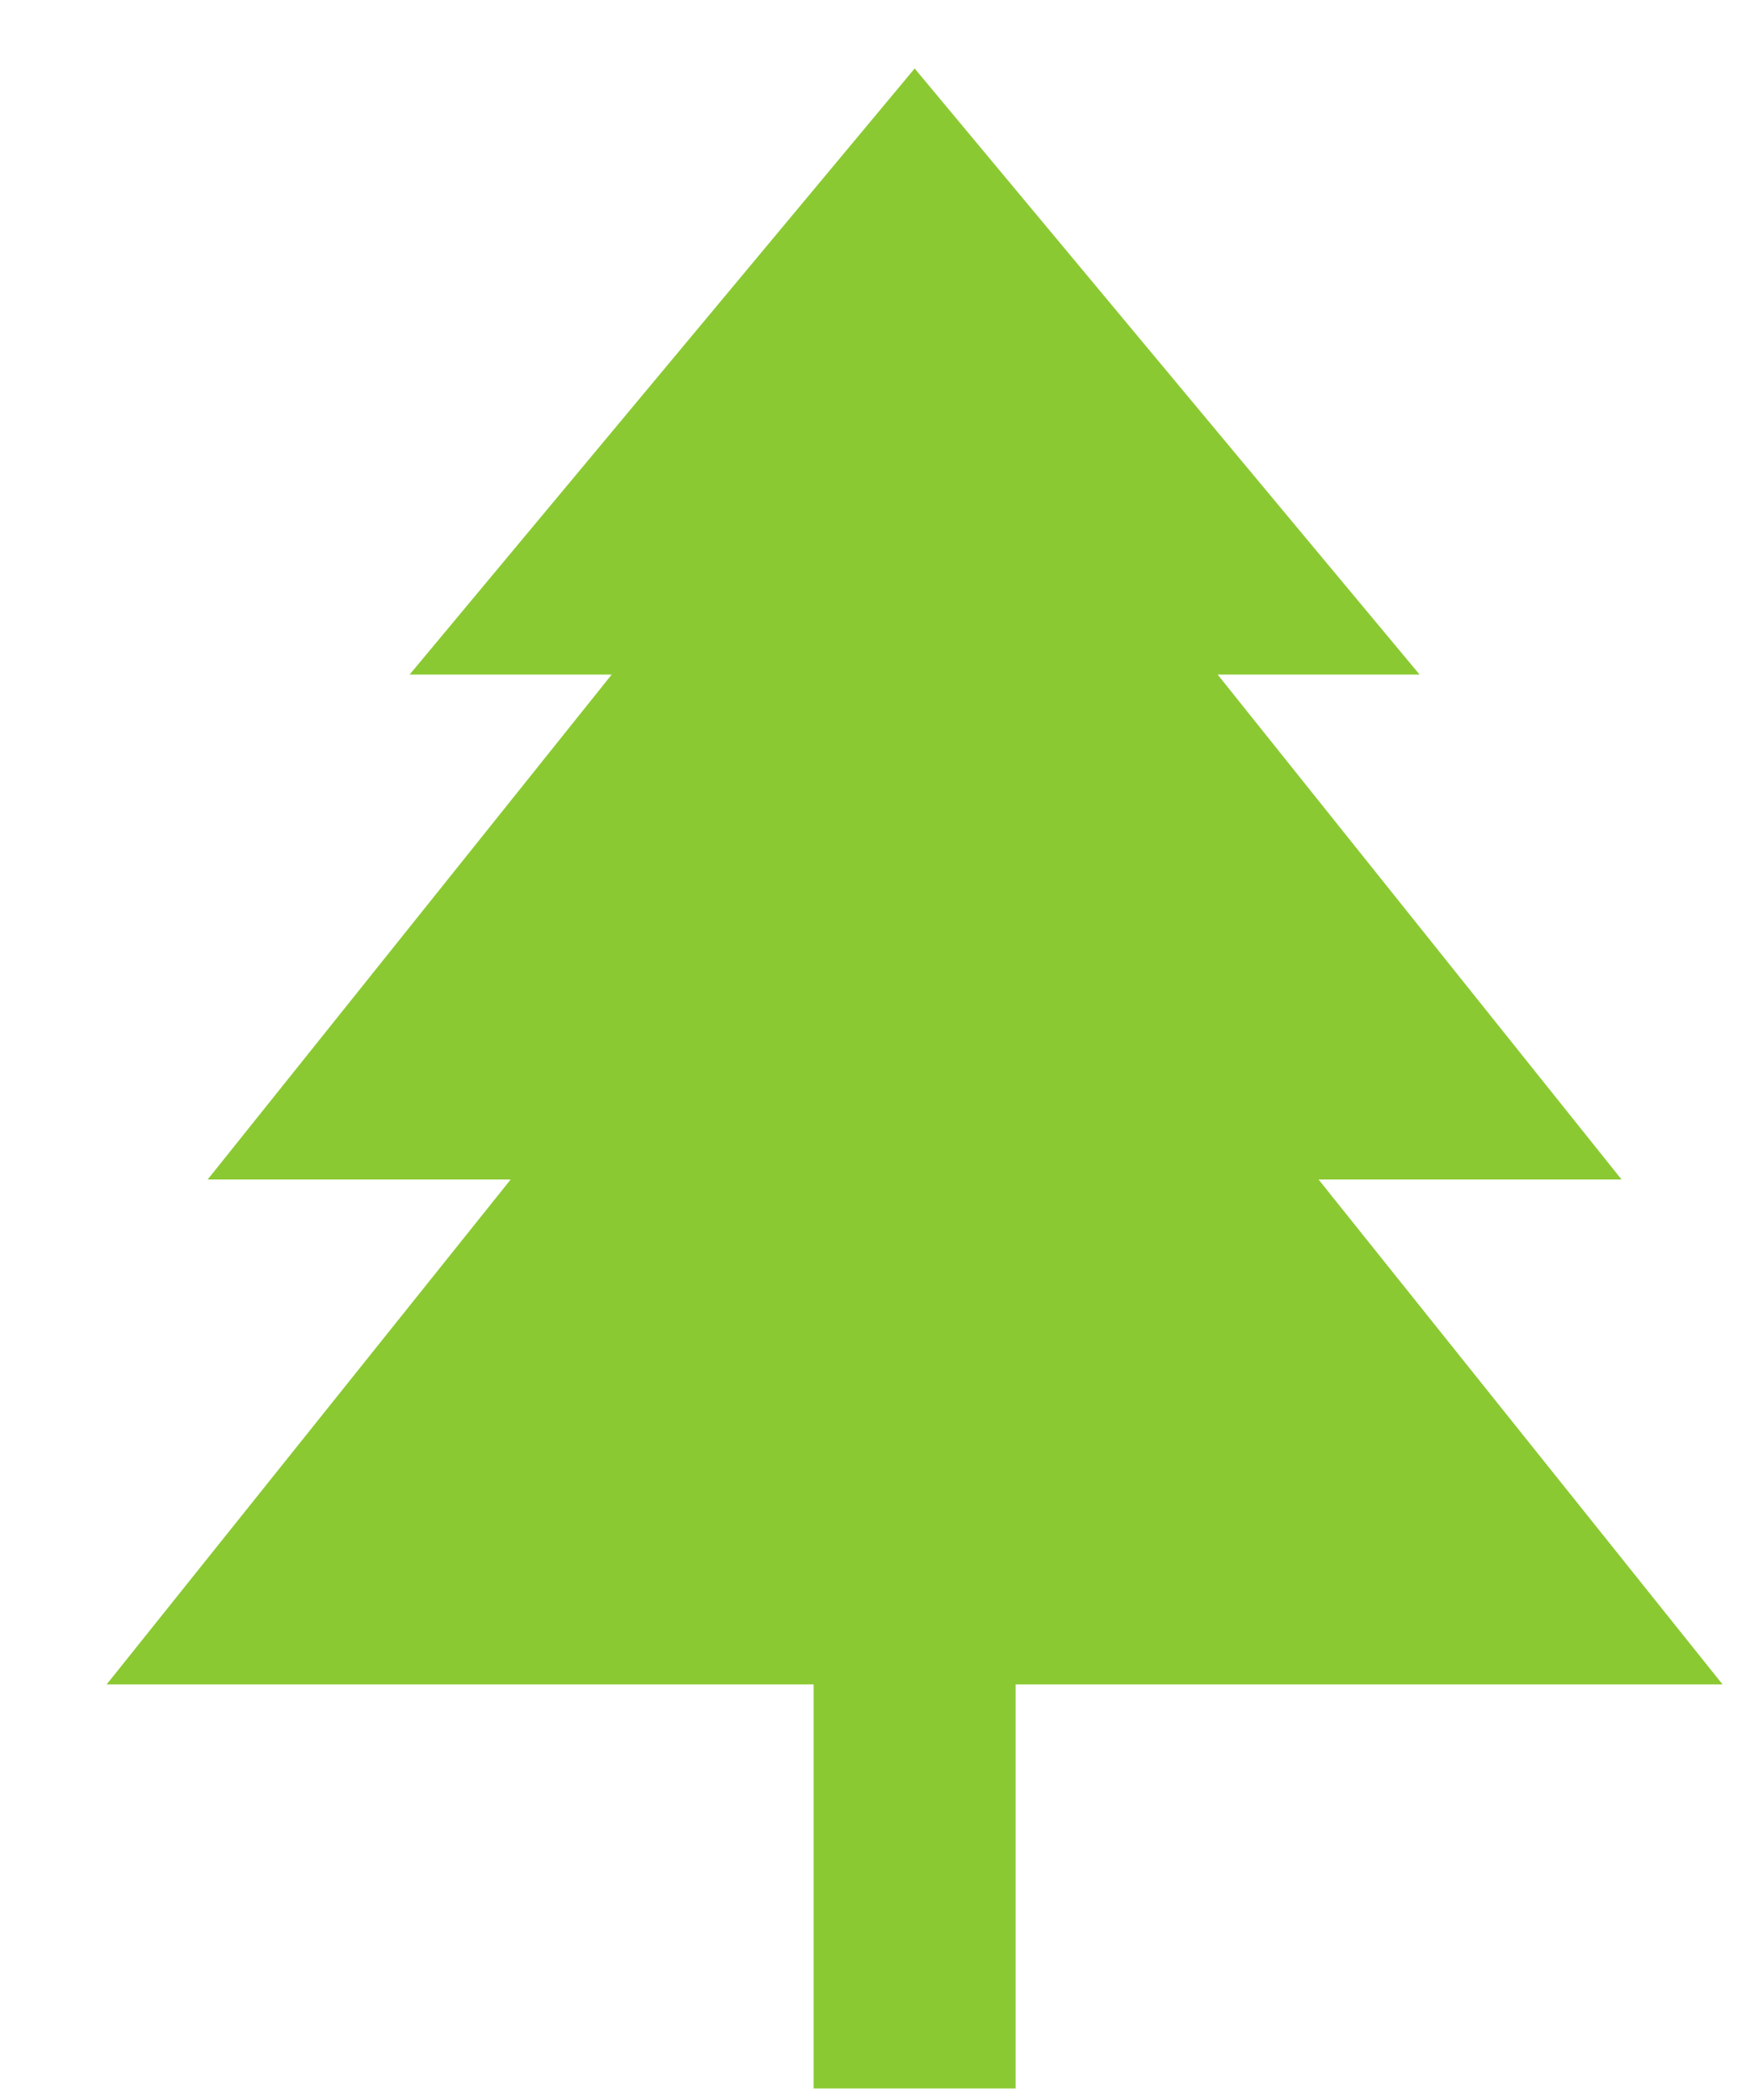<svg width="15" height="18" viewBox="0 0 15 18" fill="none" xmlns="http://www.w3.org/2000/svg">
<path d="M14.765 14.438L11.302 10.11H13.899L10.437 5.782H12.168L7.84 0.587L3.511 5.782H5.243L1.78 10.11H4.377L0.914 14.438H6.974V17.901H8.705V14.438H14.765Z" fill="#8BC932"/>
</svg>
